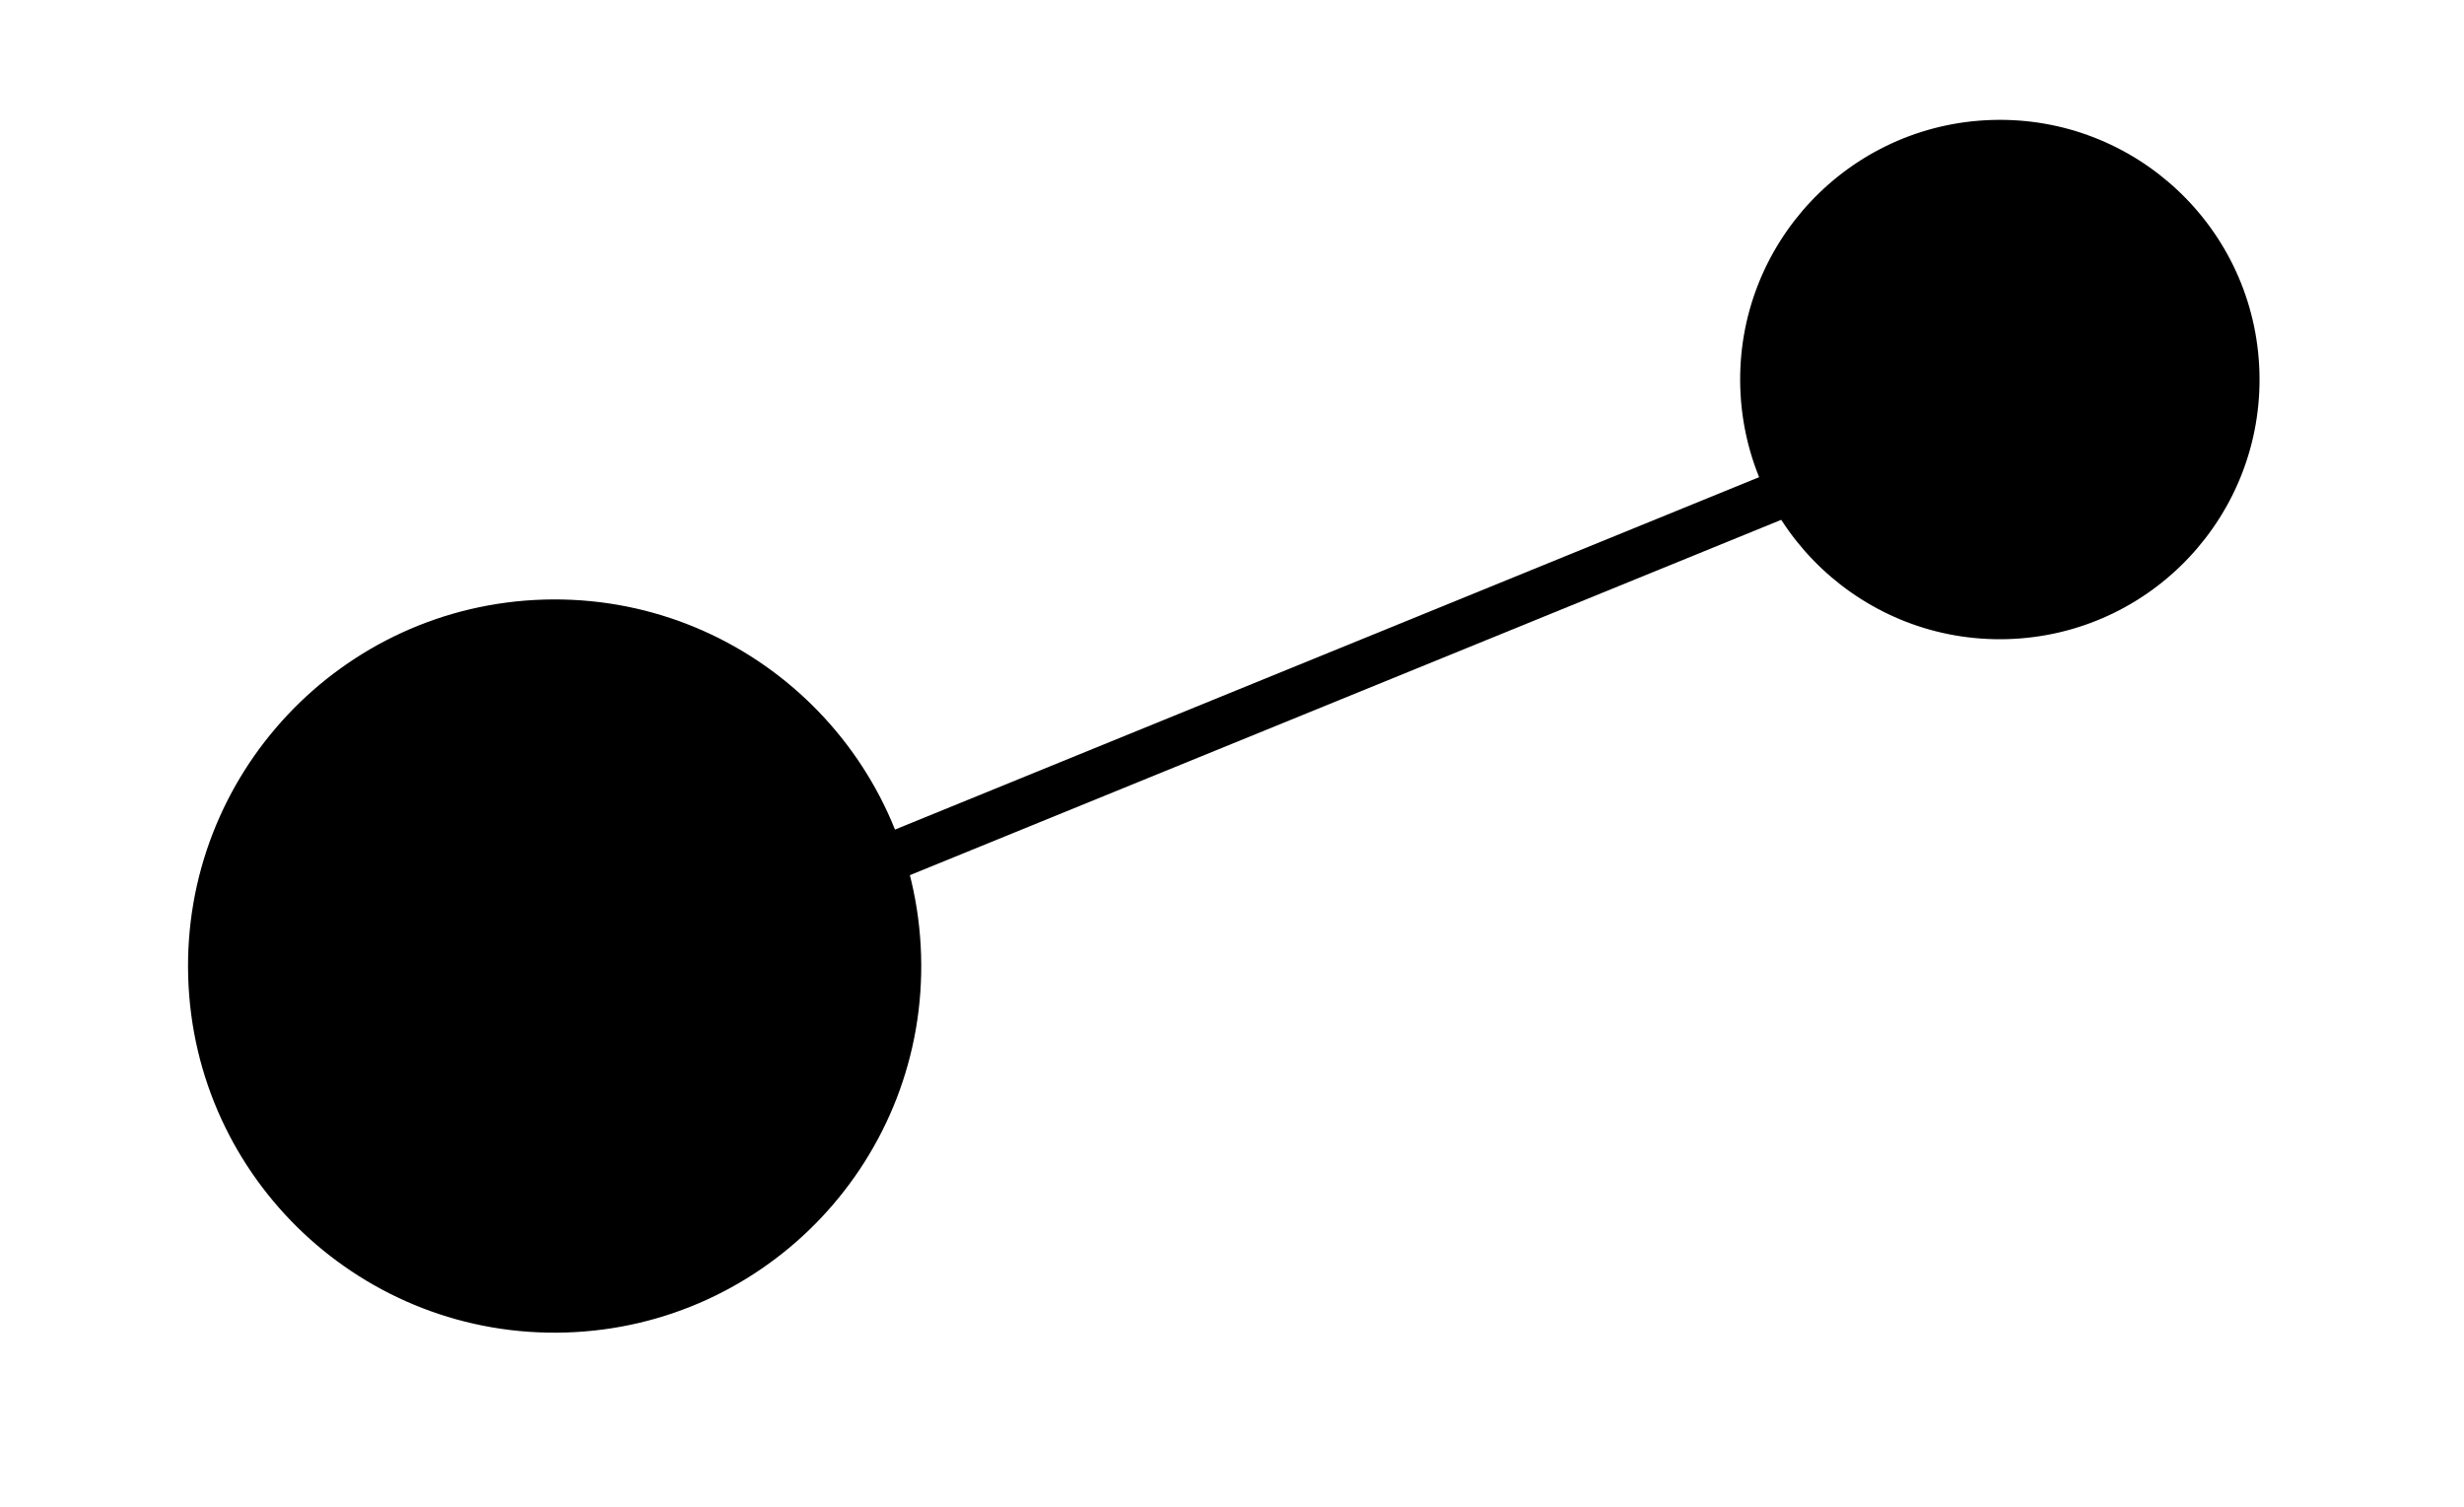 <?xml version="1.0" encoding="UTF-8"?> <svg xmlns="http://www.w3.org/2000/svg" width="103" height="63" viewBox="0 0 103 63" fill="none"><path d="M23.648 55.701C32.108 55.445 38.759 48.38 38.503 39.92C38.248 31.46 31.182 24.809 22.722 25.064C14.262 25.32 7.611 32.386 7.867 40.846C8.122 49.306 15.188 55.956 23.648 55.701Z" fill="#4EAD17" style="fill:#4EAD17;fill:color(display-p3 0.306 0.678 0.09);fill-opacity:1;"></path><path d="M83.926 26.716C89.918 26.535 94.629 21.53 94.448 15.537C94.267 9.545 89.262 4.834 83.27 5.015C77.277 5.196 72.566 10.201 72.747 16.193C72.928 22.186 77.933 26.897 83.926 26.716Z" fill="#4EAD17" style="fill:#4EAD17;fill:color(display-p3 0.306 0.678 0.09);fill-opacity:1;"></path><line x1="25.399" y1="40.656" x2="83.721" y2="16.872" stroke="#4EAD17" style="stroke:#4EAD17;stroke:color(display-p3 0.306 0.678 0.09);stroke-opacity:1;" stroke-width="2"></line></svg> 
